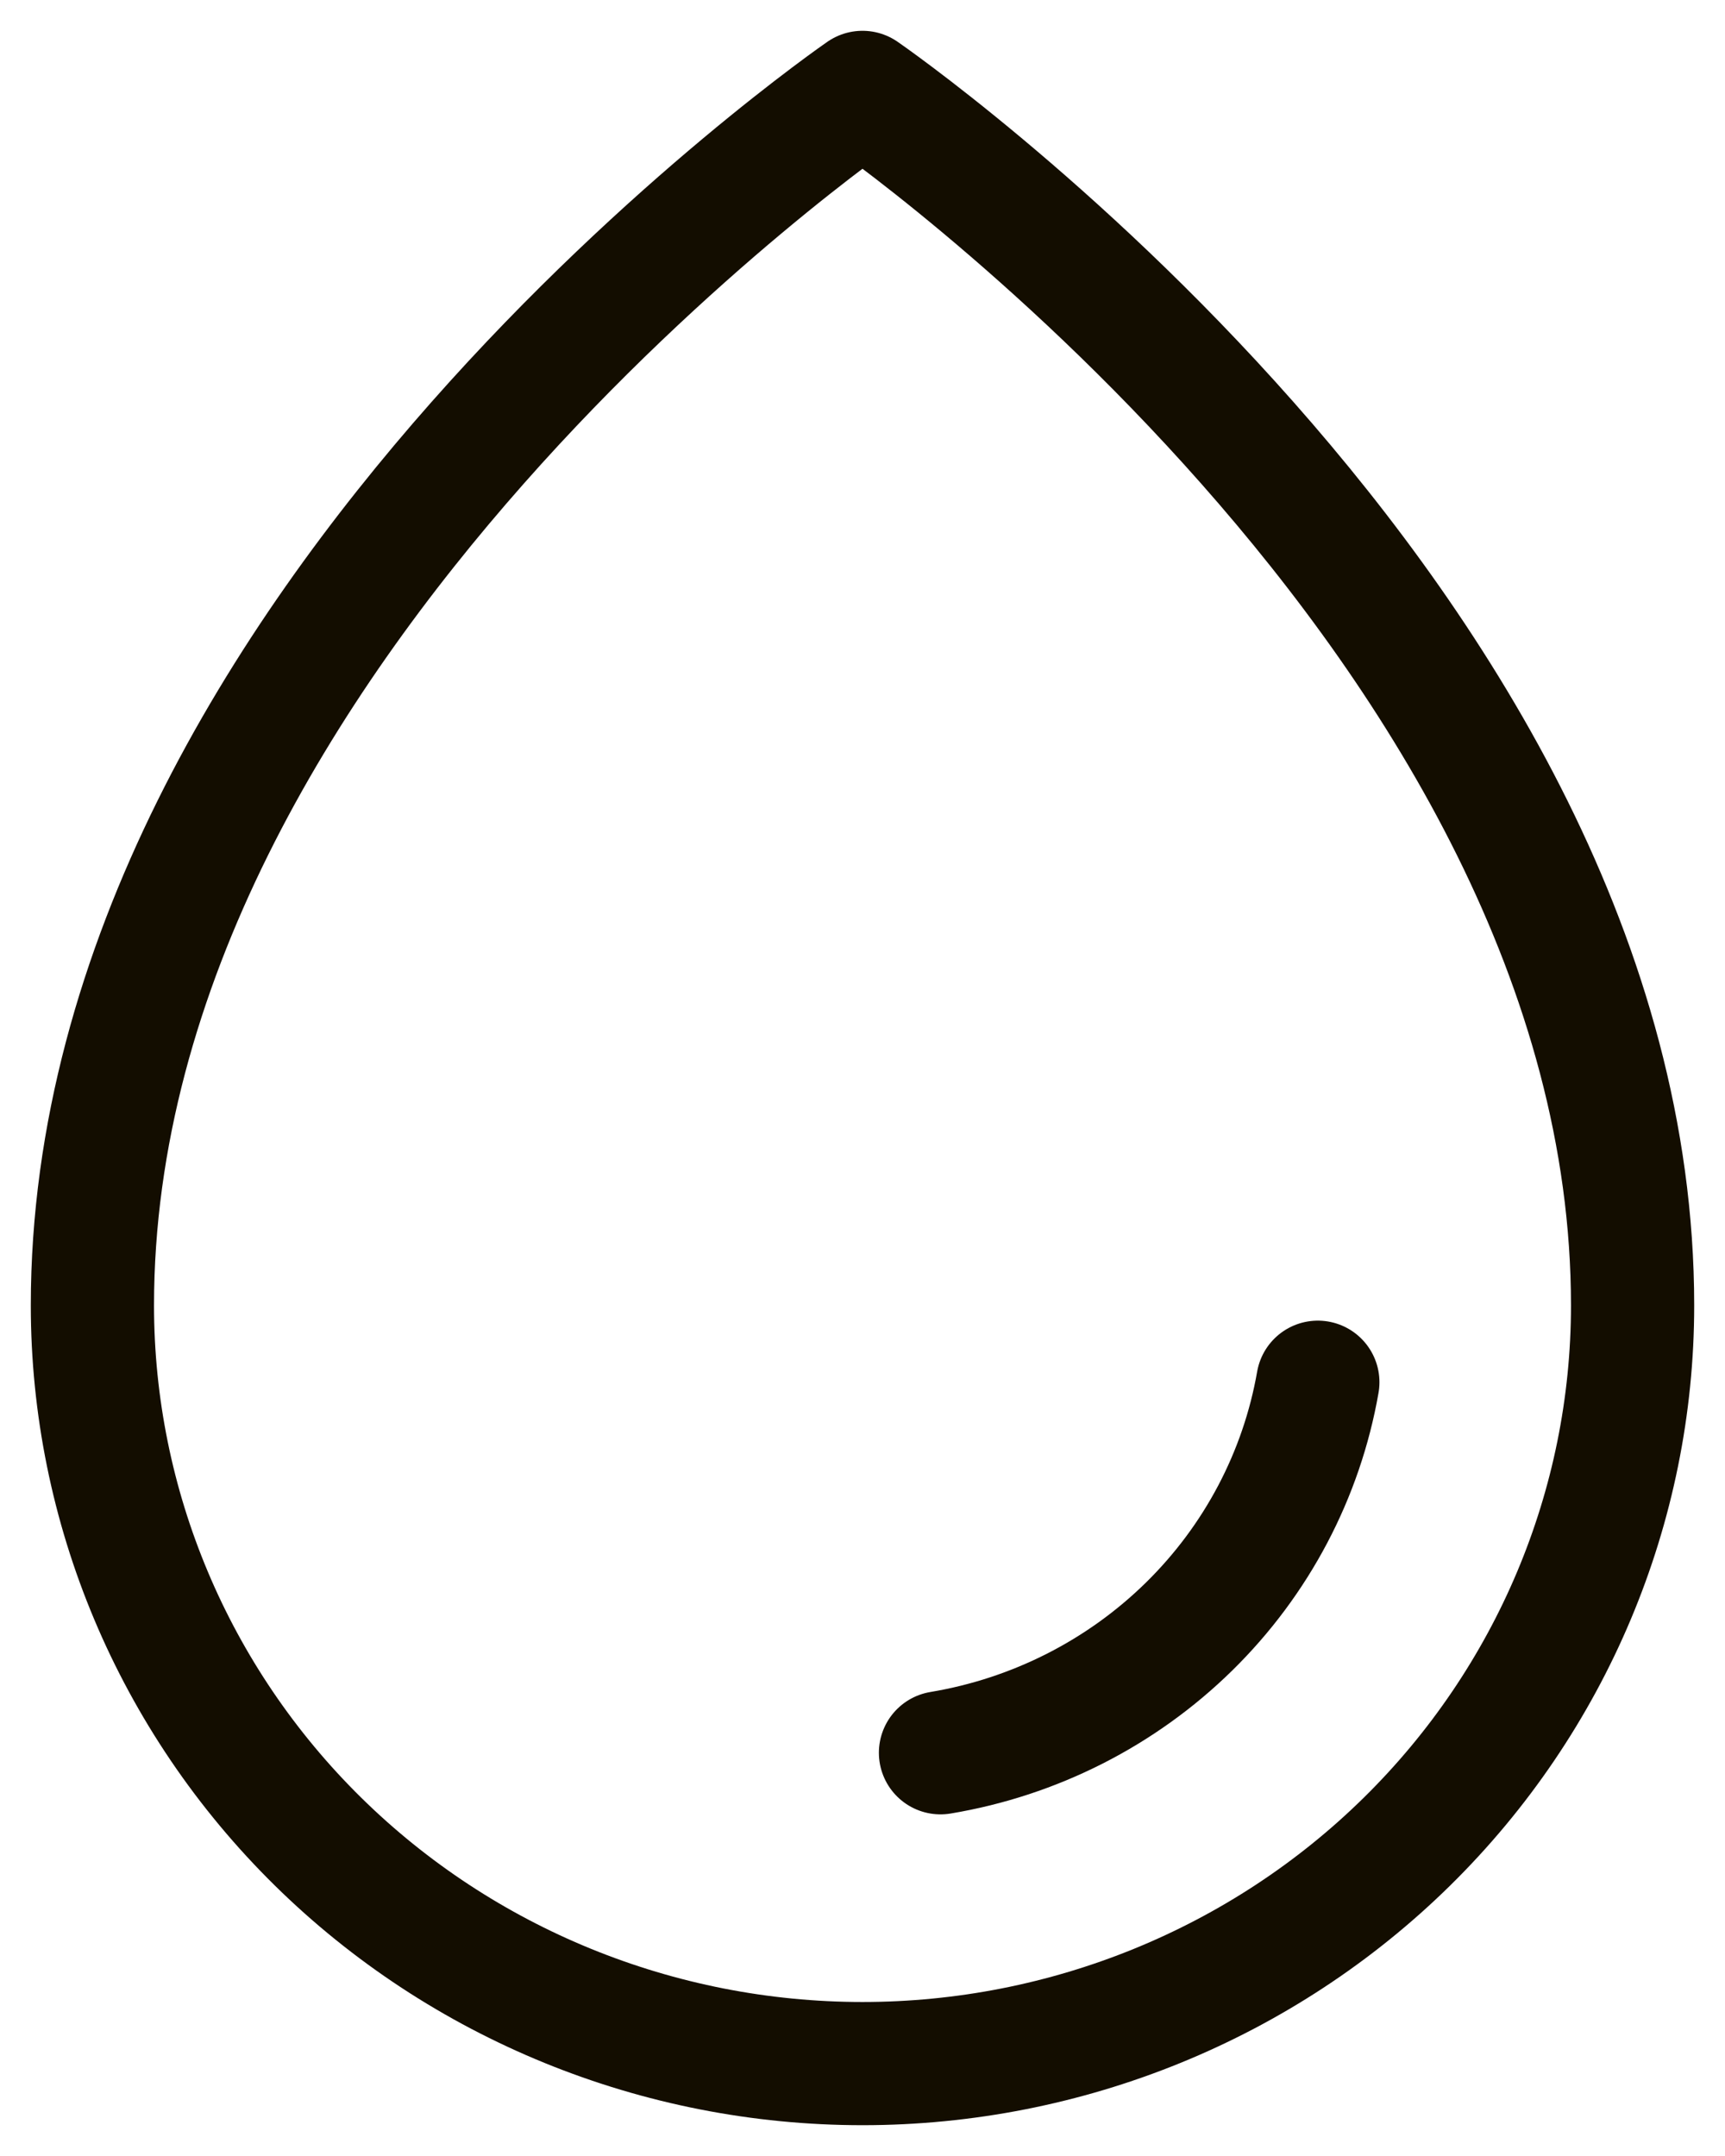 <svg width="28" height="35" viewBox="0 0 28 35" fill="none" xmlns="http://www.w3.org/2000/svg">
<path d="M15.266 28.454C16.794 28.199 18.203 27.483 19.3 26.406C20.398 25.328 21.128 23.942 21.391 22.439M26.5 21.192C26.5 10.115 14 1.5 14 1.5C14 1.5 1.5 10.115 1.5 21.192C1.5 24.456 2.817 27.587 5.161 29.895C7.505 32.203 10.685 33.5 14 33.5C17.315 33.5 20.495 32.203 22.839 29.895C25.183 27.587 26.5 24.456 26.5 21.192Z" stroke="#130D00" stroke-width="2" stroke-linecap="round" stroke-linejoin="round"/>
</svg>
